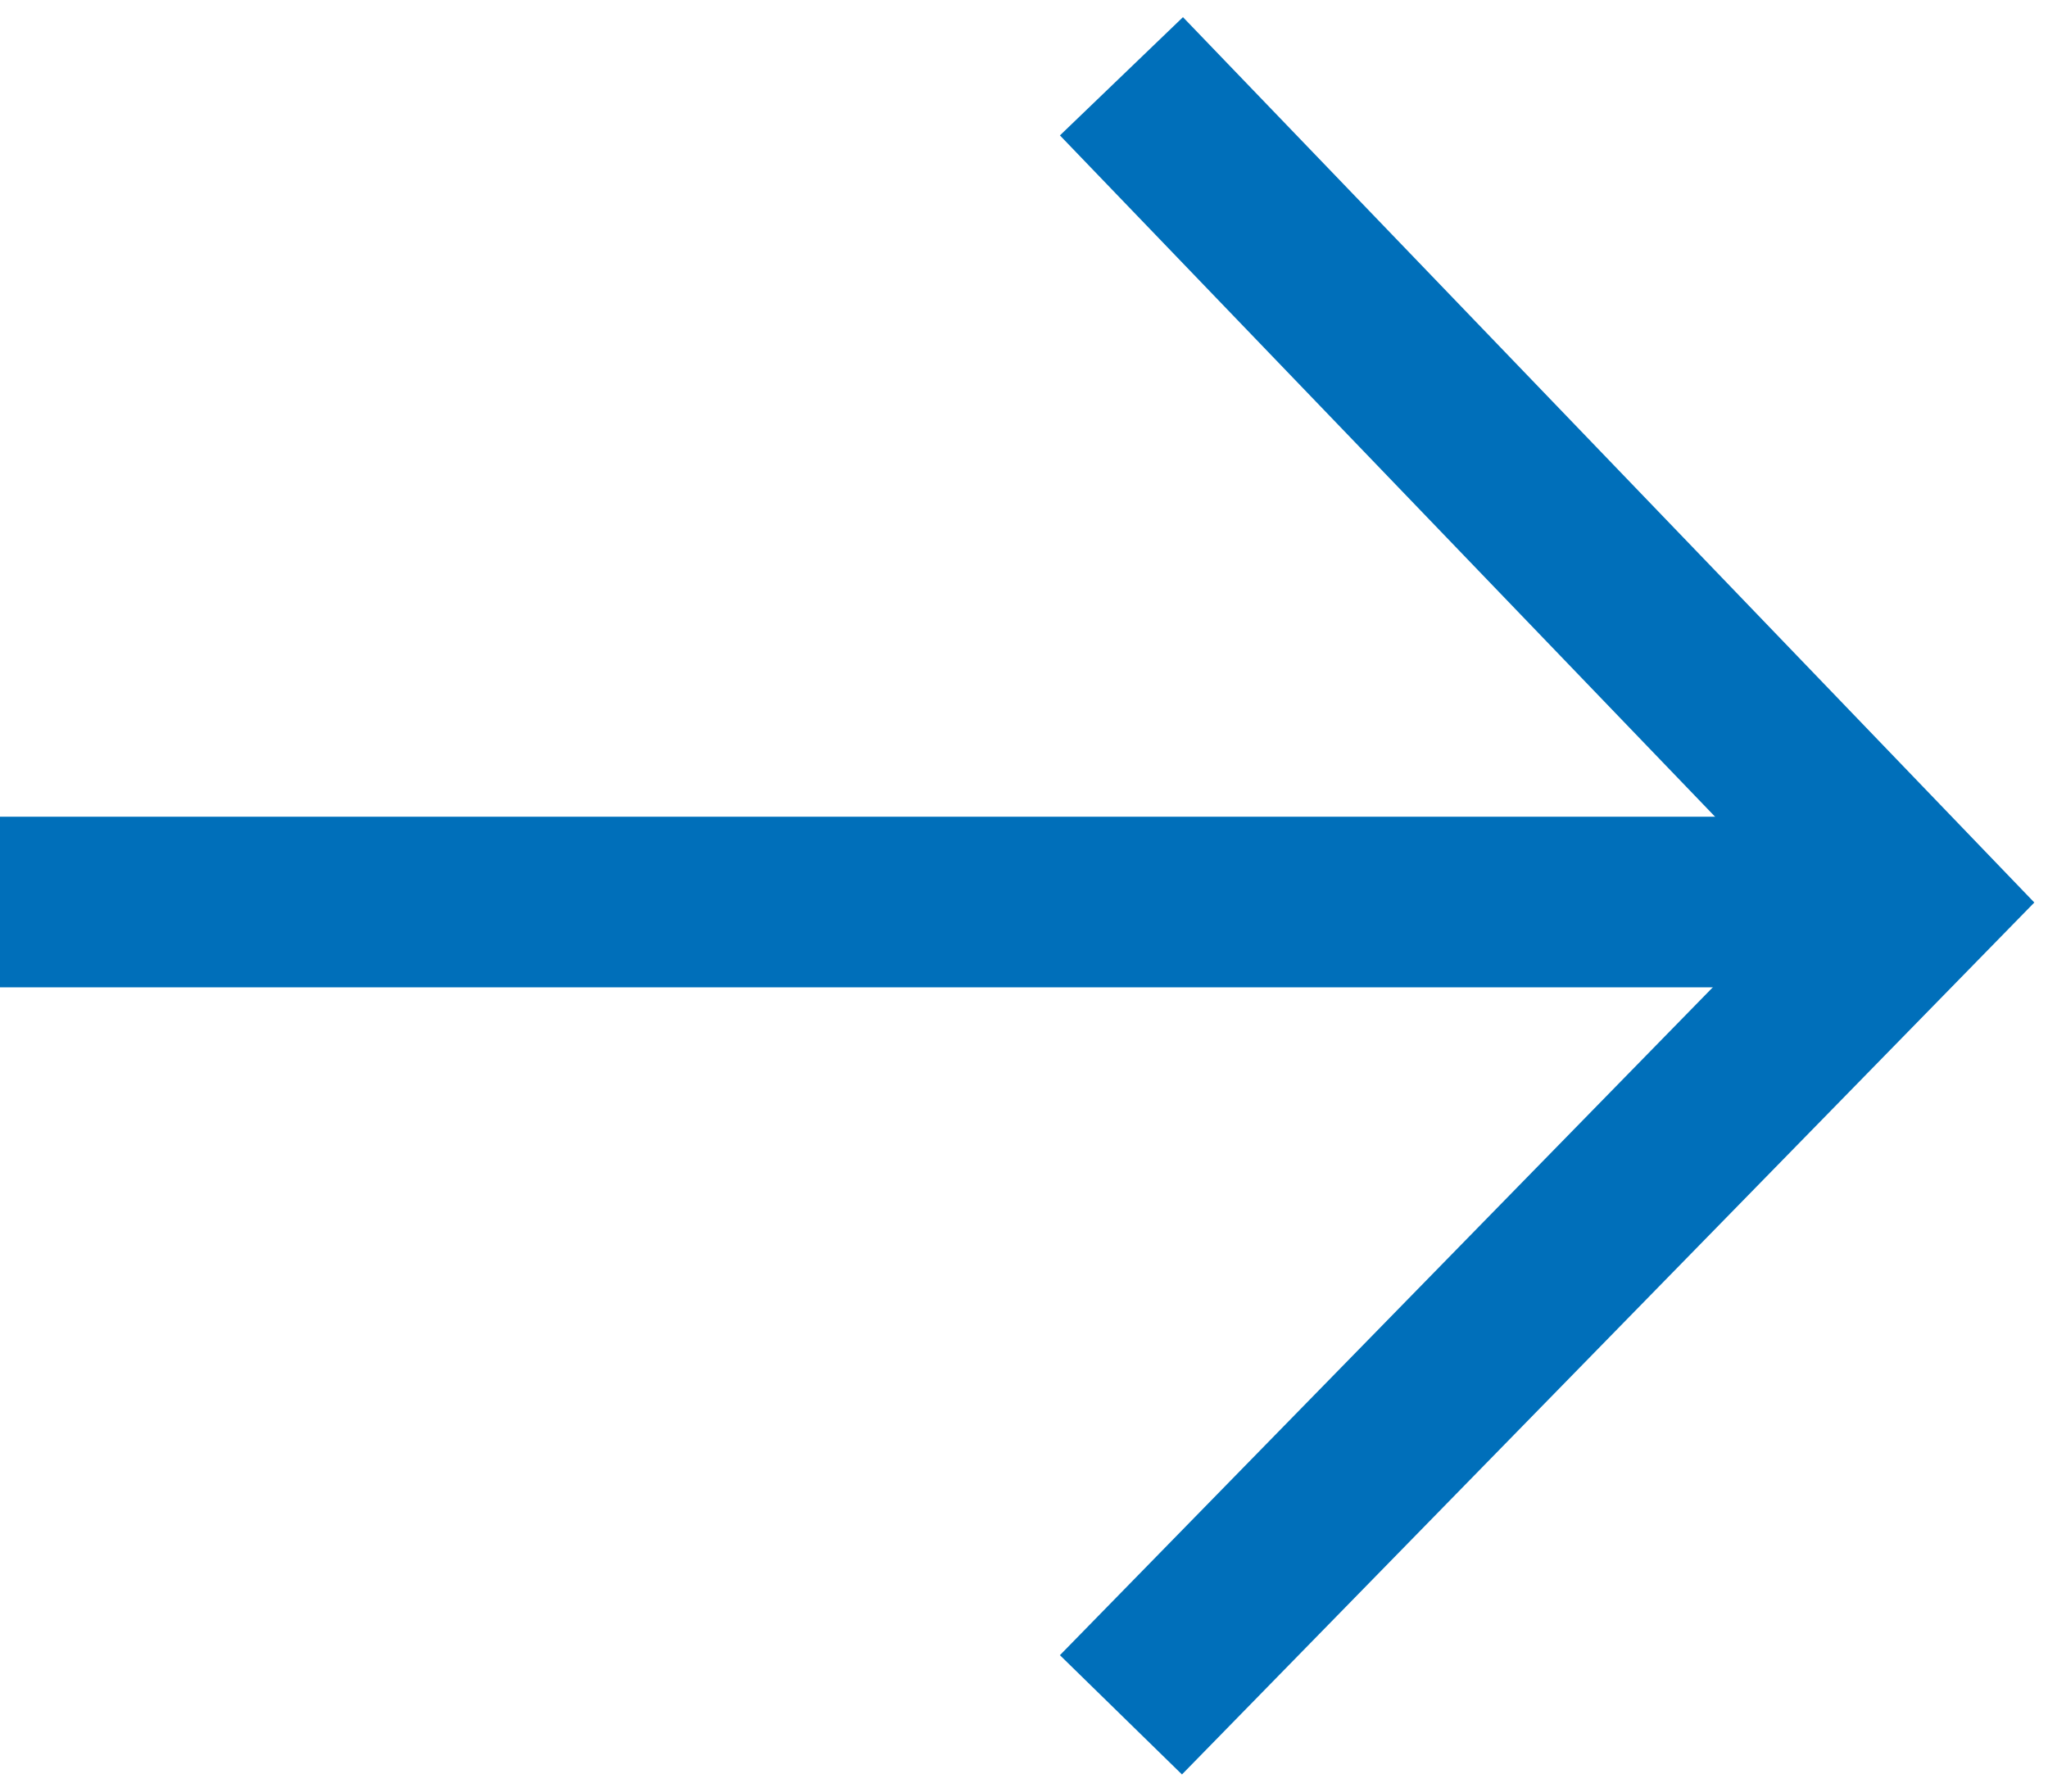 <svg width="24" height="21" viewBox="0 0 24 21" fill="none" xmlns="http://www.w3.org/2000/svg">
<path d="M13.835 1.615L22.447 10.573L13.835 19.385" stroke="#006FBA" stroke-width="2" stroke-miterlimit="10" stroke-linecap="square"/>
<path d="M21.558 10.573H0.24" stroke="#006FBA" stroke-width="2" stroke-miterlimit="10" stroke-linecap="square"/>
</svg>
